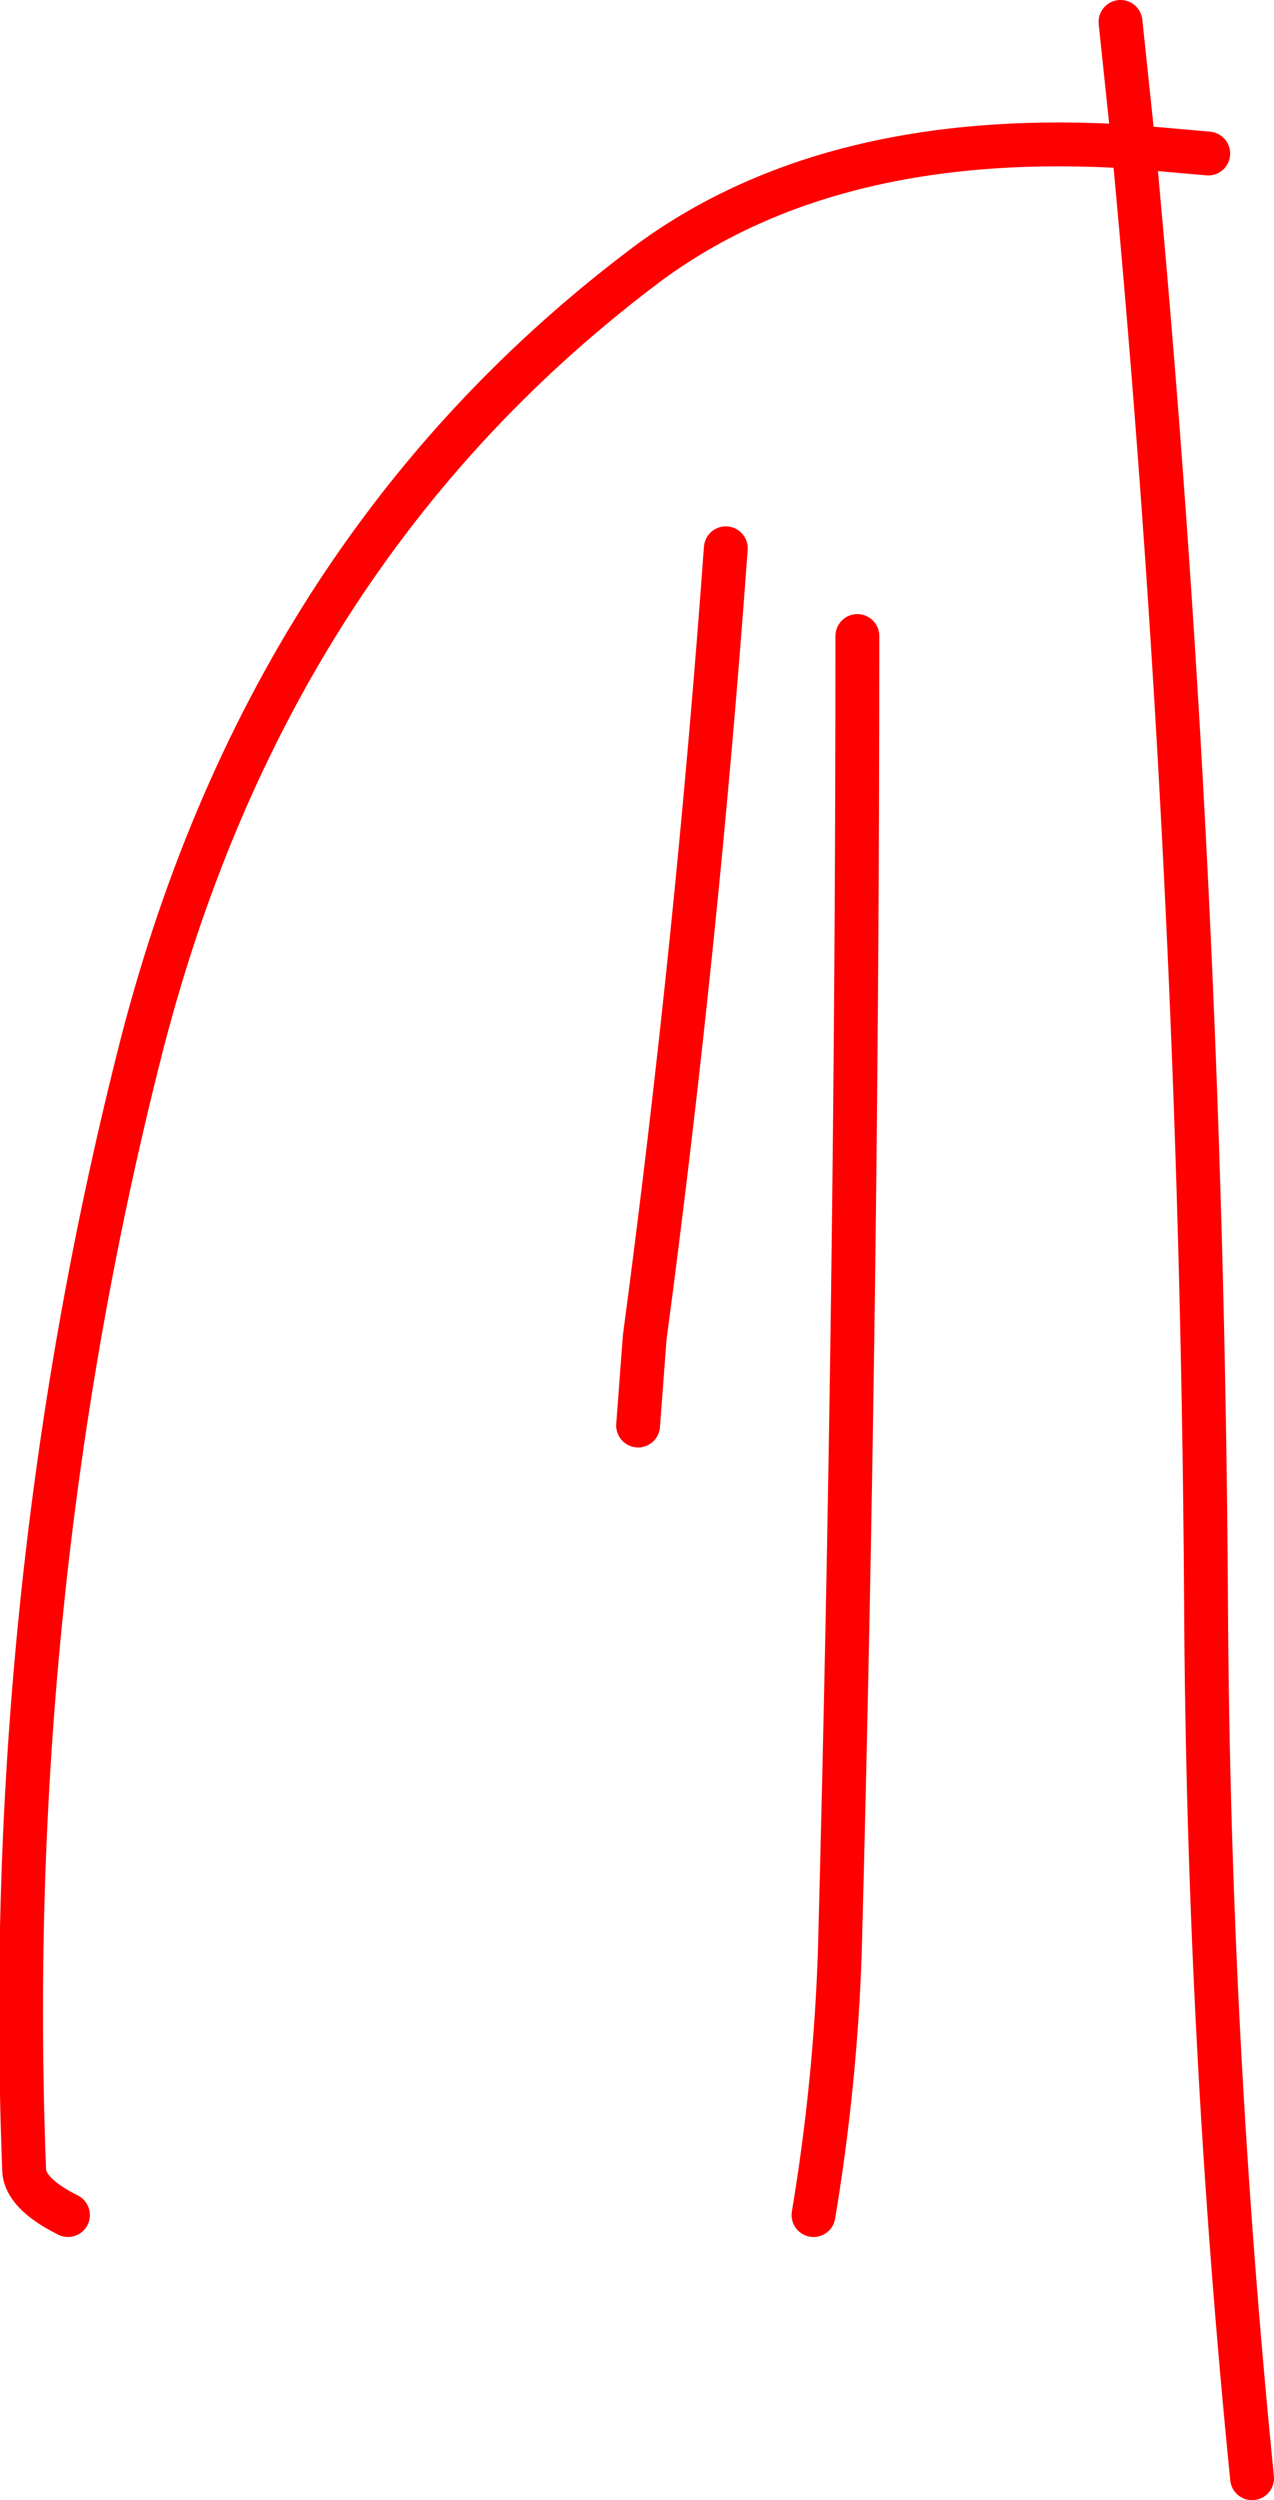 <?xml version="1.0" encoding="UTF-8" standalone="no"?>
<svg xmlns:xlink="http://www.w3.org/1999/xlink" height="57.0px" width="29.05px" xmlns="http://www.w3.org/2000/svg">
  <g transform="matrix(1.0, 0.0, 0.0, 1.0, 149.5, 33.5)">
    <path d="M-123.95 -33.0 L-123.65 -30.15 Q-122.1 -13.65 -122.0 3.0 -121.95 13.0 -120.95 23.0" fill="none" stroke="#ff0000" stroke-linecap="round" stroke-linejoin="round" stroke-width="1.0"/>
    <path d="M-123.65 -30.15 L-121.95 -30.0 M-123.65 -30.15 Q-130.45 -30.6 -134.65 -27.55 -143.45 -21.0 -146.35 -9.35 -149.45 3.0 -148.95 15.95 -148.95 16.5 -147.95 17.0 M-132.95 -21.0 Q-133.6 -12.0 -134.8 -3.0 L-134.95 -1.0 M-129.95 -19.0 Q-129.95 -4.0 -130.35 11.0 -130.45 14.0 -130.95 17.0" fill="none" stroke="#ff0000" stroke-linecap="round" stroke-linejoin="round" stroke-width="1.0"/>
  </g>
</svg>
